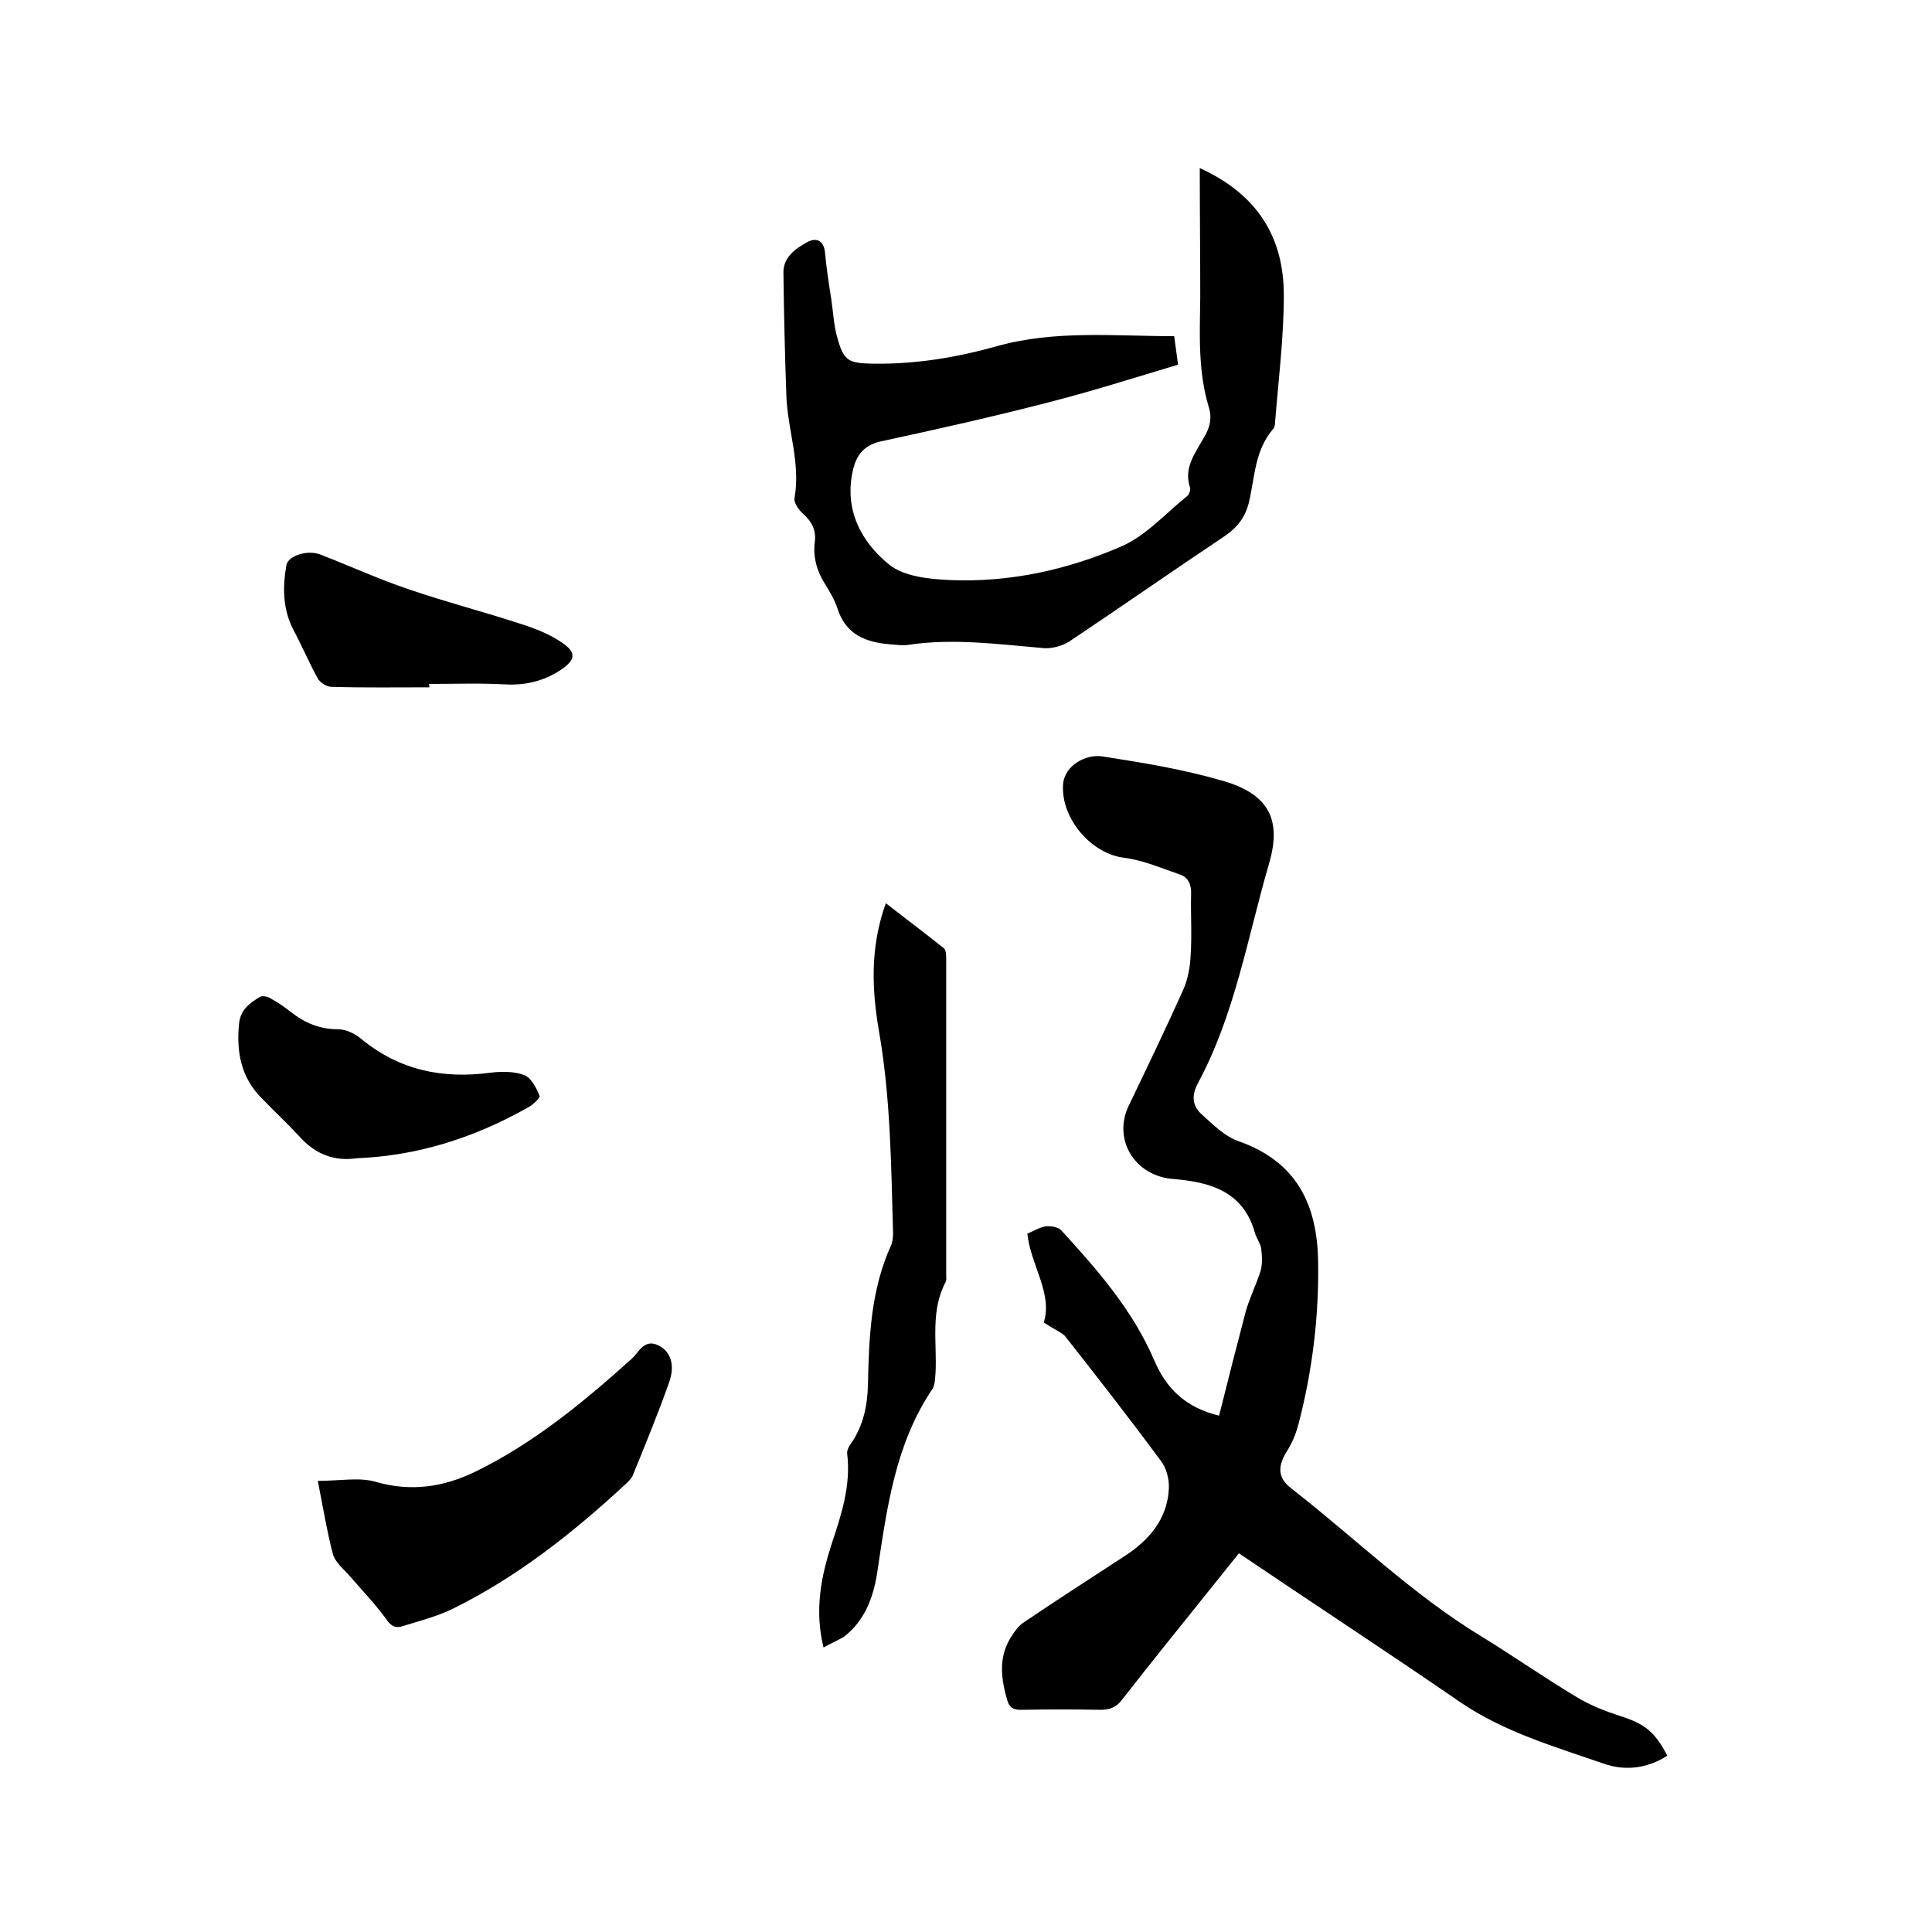 <svg enable-background="new 0 0 400 400" viewBox="0 0 400 400" xmlns="http://www.w3.org/2000/svg"><path d="m216.1 273.8c1.9-6-2.7-11.8-3.4-18.4 1.3-.5 2.5-1.3 3.8-1.5 1-.1 2.5.1 3.2.8 7.5 8.2 14.8 16.5 19.3 27 2.4 5.6 6.3 9.7 13.4 11.4 1.8-7.2 3.6-14.3 5.5-21.5.8-2.9 2.2-5.6 3.1-8.5.4-1.5.3-3.2.1-4.7-.2-1.1-1-2.1-1.3-3.2-2.4-8.6-9.4-10.5-16.9-11.1-7.9-.6-12.6-8.1-9.2-15.2 3.8-7.9 7.6-15.8 11.2-23.8 1-2.2 1.5-4.8 1.6-7.2.3-4.2 0-8.5.1-12.7.1-1.9-.5-3.5-2.2-4.1-3.8-1.3-7.7-3-11.6-3.5-6.9-.8-13.2-8.2-12.7-15.2.3-4 4.8-6.3 8.1-5.8 8.4 1.3 16.9 2.7 25.1 5.1 9.2 2.7 12.1 7.8 9.5 16.9-4.5 15.4-7.1 31.4-14.8 45.7-1.4 2.6-1.1 4.8.9 6.5 2.3 2.1 4.7 4.5 7.6 5.5 11.9 4.2 16.2 13 16.4 24.8.2 11.5-1.2 22.8-4.1 33.9-.5 1.8-1.2 3.6-2.2 5.2-2.1 3.3-2.2 5.7.8 8 13.1 10.2 25 21.9 39.3 30.6 6.7 4.1 13.1 8.6 19.8 12.6 2.8 1.7 5.9 2.9 9 3.9 5 1.6 7.1 3.2 9.7 8.2-4.2 2.7-8.9 3.2-13.3 1.6-10.1-3.5-20.5-6.5-29.6-12.7-15.1-10.4-30.4-20.4-45.8-30.8-2.1 2.6-4.1 5.1-6.1 7.6-6 7.5-12.1 15-18 22.6-1.2 1.6-2.5 2.2-4.5 2.2-5.5-.1-11-.1-16.5 0-1.6 0-2.4-.4-2.9-2.1-1.2-4.3-1.8-8.5.6-12.6.8-1.3 1.7-2.7 3-3.5 6.8-4.6 13.8-9.1 20.7-13.6 5.1-3.3 8.9-7.7 9.2-14 .1-1.9-.5-4.3-1.7-5.8-6.5-8.8-13.2-17.4-19.9-25.9-1.3-1-2.7-1.6-4.3-2.7z"/><path d="m248.4 34.8c12.1 5.5 17.4 14.5 17.4 26.3 0 8.7-1.1 17.5-1.8 26.2 0 .5-.1 1.2-.4 1.5-3.8 4.4-3.8 9.9-5 15.1-.7 3-2.3 5.2-4.9 7-10.8 7.2-21.5 14.7-32.3 21.9-1.4.9-3.5 1.5-5.2 1.4-9.4-.8-18.7-2.1-28.1-.7-1.2.2-2.5 0-3.8-.1-5-.4-9.2-2-10.9-7.4-.6-1.8-1.6-3.5-2.6-5.1-1.7-2.7-2.5-5.6-2.1-8.7.3-2.4-.6-4.2-2.4-5.8-.9-.8-2-2.3-1.8-3.3 1.3-7.3-1.5-14.3-1.7-21.4-.3-8.4-.5-16.9-.6-25.3 0-3.2 2.5-4.9 4.8-6.2 1.7-1 3.5-.7 3.8 2 .3 3.3.8 6.5 1.3 9.7.4 2.6.5 5.3 1.2 7.8 1.4 5.2 2.4 5.5 7.7 5.6 8.7.1 17.1-1.3 25.3-3.6 12.1-3.4 24.3-2.1 36.8-2.1.3 2 .5 3.8.8 5.9-9 2.7-17.8 5.5-26.8 7.8-11.6 3-23.2 5.6-34.8 8.1-3.5.8-5 2.9-5.7 5.9-1.9 8.2 1.7 14.9 7.5 19.6 3.1 2.5 8.3 3 12.7 3.2 12.2.5 24.1-2.1 35.2-6.9 5.2-2.2 9.3-6.9 13.8-10.5.4-.3.7-1.2.6-1.7-1.4-4.1 1-7.1 2.8-10.3 1.2-2 1.8-3.9 1.1-6.3-2.3-7.5-1.9-15.2-1.8-23 0-8.6-.1-17.3-.1-26.6z"/><path d="m170.5 341.1c-1.9-7.8-.5-14.7 1.7-21.5 2-6 4-12.1 3.2-18.6-.1-.6.3-1.5.7-2 2.6-3.7 3.5-7.9 3.6-12.3.2-9.8.6-19.7 4.8-28.9.3-.7.4-1.7.4-2.5-.4-14-.5-27.9-2.9-41.7-1.5-8.7-1.9-17.4 1.4-26.6 4.1 3.2 8.1 6.2 12 9.3.5.4.5 1.6.5 2.4v65.1c0 .5.1 1.2-.1 1.6-3.2 6-1.8 12.4-2.1 18.7-.1 1.1-.1 2.5-.6 3.4-7.8 11.5-9.5 24.9-11.5 38.2-.8 5.1-2.6 9.9-6.9 13.2-1.2.7-2.6 1.3-4.2 2.2z"/><path d="m65.8 306.6c4.6 0 8.6-.8 12 .2 7.3 2.1 14 1.1 20.6-2.1 12.1-5.9 22.4-14.4 32.3-23.3 1.6-1.4 2.7-4.5 5.9-2.7 2.3 1.3 3.2 4 1.9 7.6-2.3 6.5-4.9 12.8-7.5 19.2-.3.7-.9 1.2-1.4 1.7-10.9 10.1-22.5 19.3-35.9 25.9-3.3 1.6-6.9 2.5-10.4 3.6-1.6.5-2.5-.2-3.5-1.7-2.2-3-4.8-5.7-7.3-8.6-1.3-1.5-3.1-2.9-3.6-4.7-1.2-4.6-2-9.5-3.1-15.1z"/><path d="m73.9 239.8c-4.8.7-8.7-.9-11.9-4.5-2.5-2.7-5.2-5.2-7.8-7.9-4.3-4.3-5.3-9.6-4.7-15.5.3-2.9 2.2-4.2 4.3-5.5.5-.3 1.6-.1 2.2.3 1.5.8 2.9 1.8 4.2 2.8 2.9 2.3 6 3.6 9.8 3.6 1.6 0 3.5.9 4.8 2 7.9 6.5 16.8 8.3 26.7 7 2.3-.3 5-.3 7.1.5 1.4.6 2.5 2.7 3.1 4.3.2.4-1.5 2-2.6 2.5-11 6.2-22.7 9.9-35.2 10.4z"/><path d="m88.9 142.3c-6.8 0-13.5.1-20.3-.1-1 0-2.3-.9-2.8-1.7-1.8-3.3-3.3-6.8-5.1-10.2-2.2-4.3-2.2-8.8-1.4-13.3.4-2 4.4-3.2 7-2.2 6.2 2.4 12.3 5.2 18.6 7.3 7.6 2.6 15.4 4.6 23 7.1 3.1 1 6.2 2.2 8.8 4.1 2.8 2 2.2 3.5-.6 5.4-3.5 2.3-7.2 3.2-11.4 3-5.3-.3-10.6-.1-15.9-.1.1.3.1.5.1.7z"/></svg>